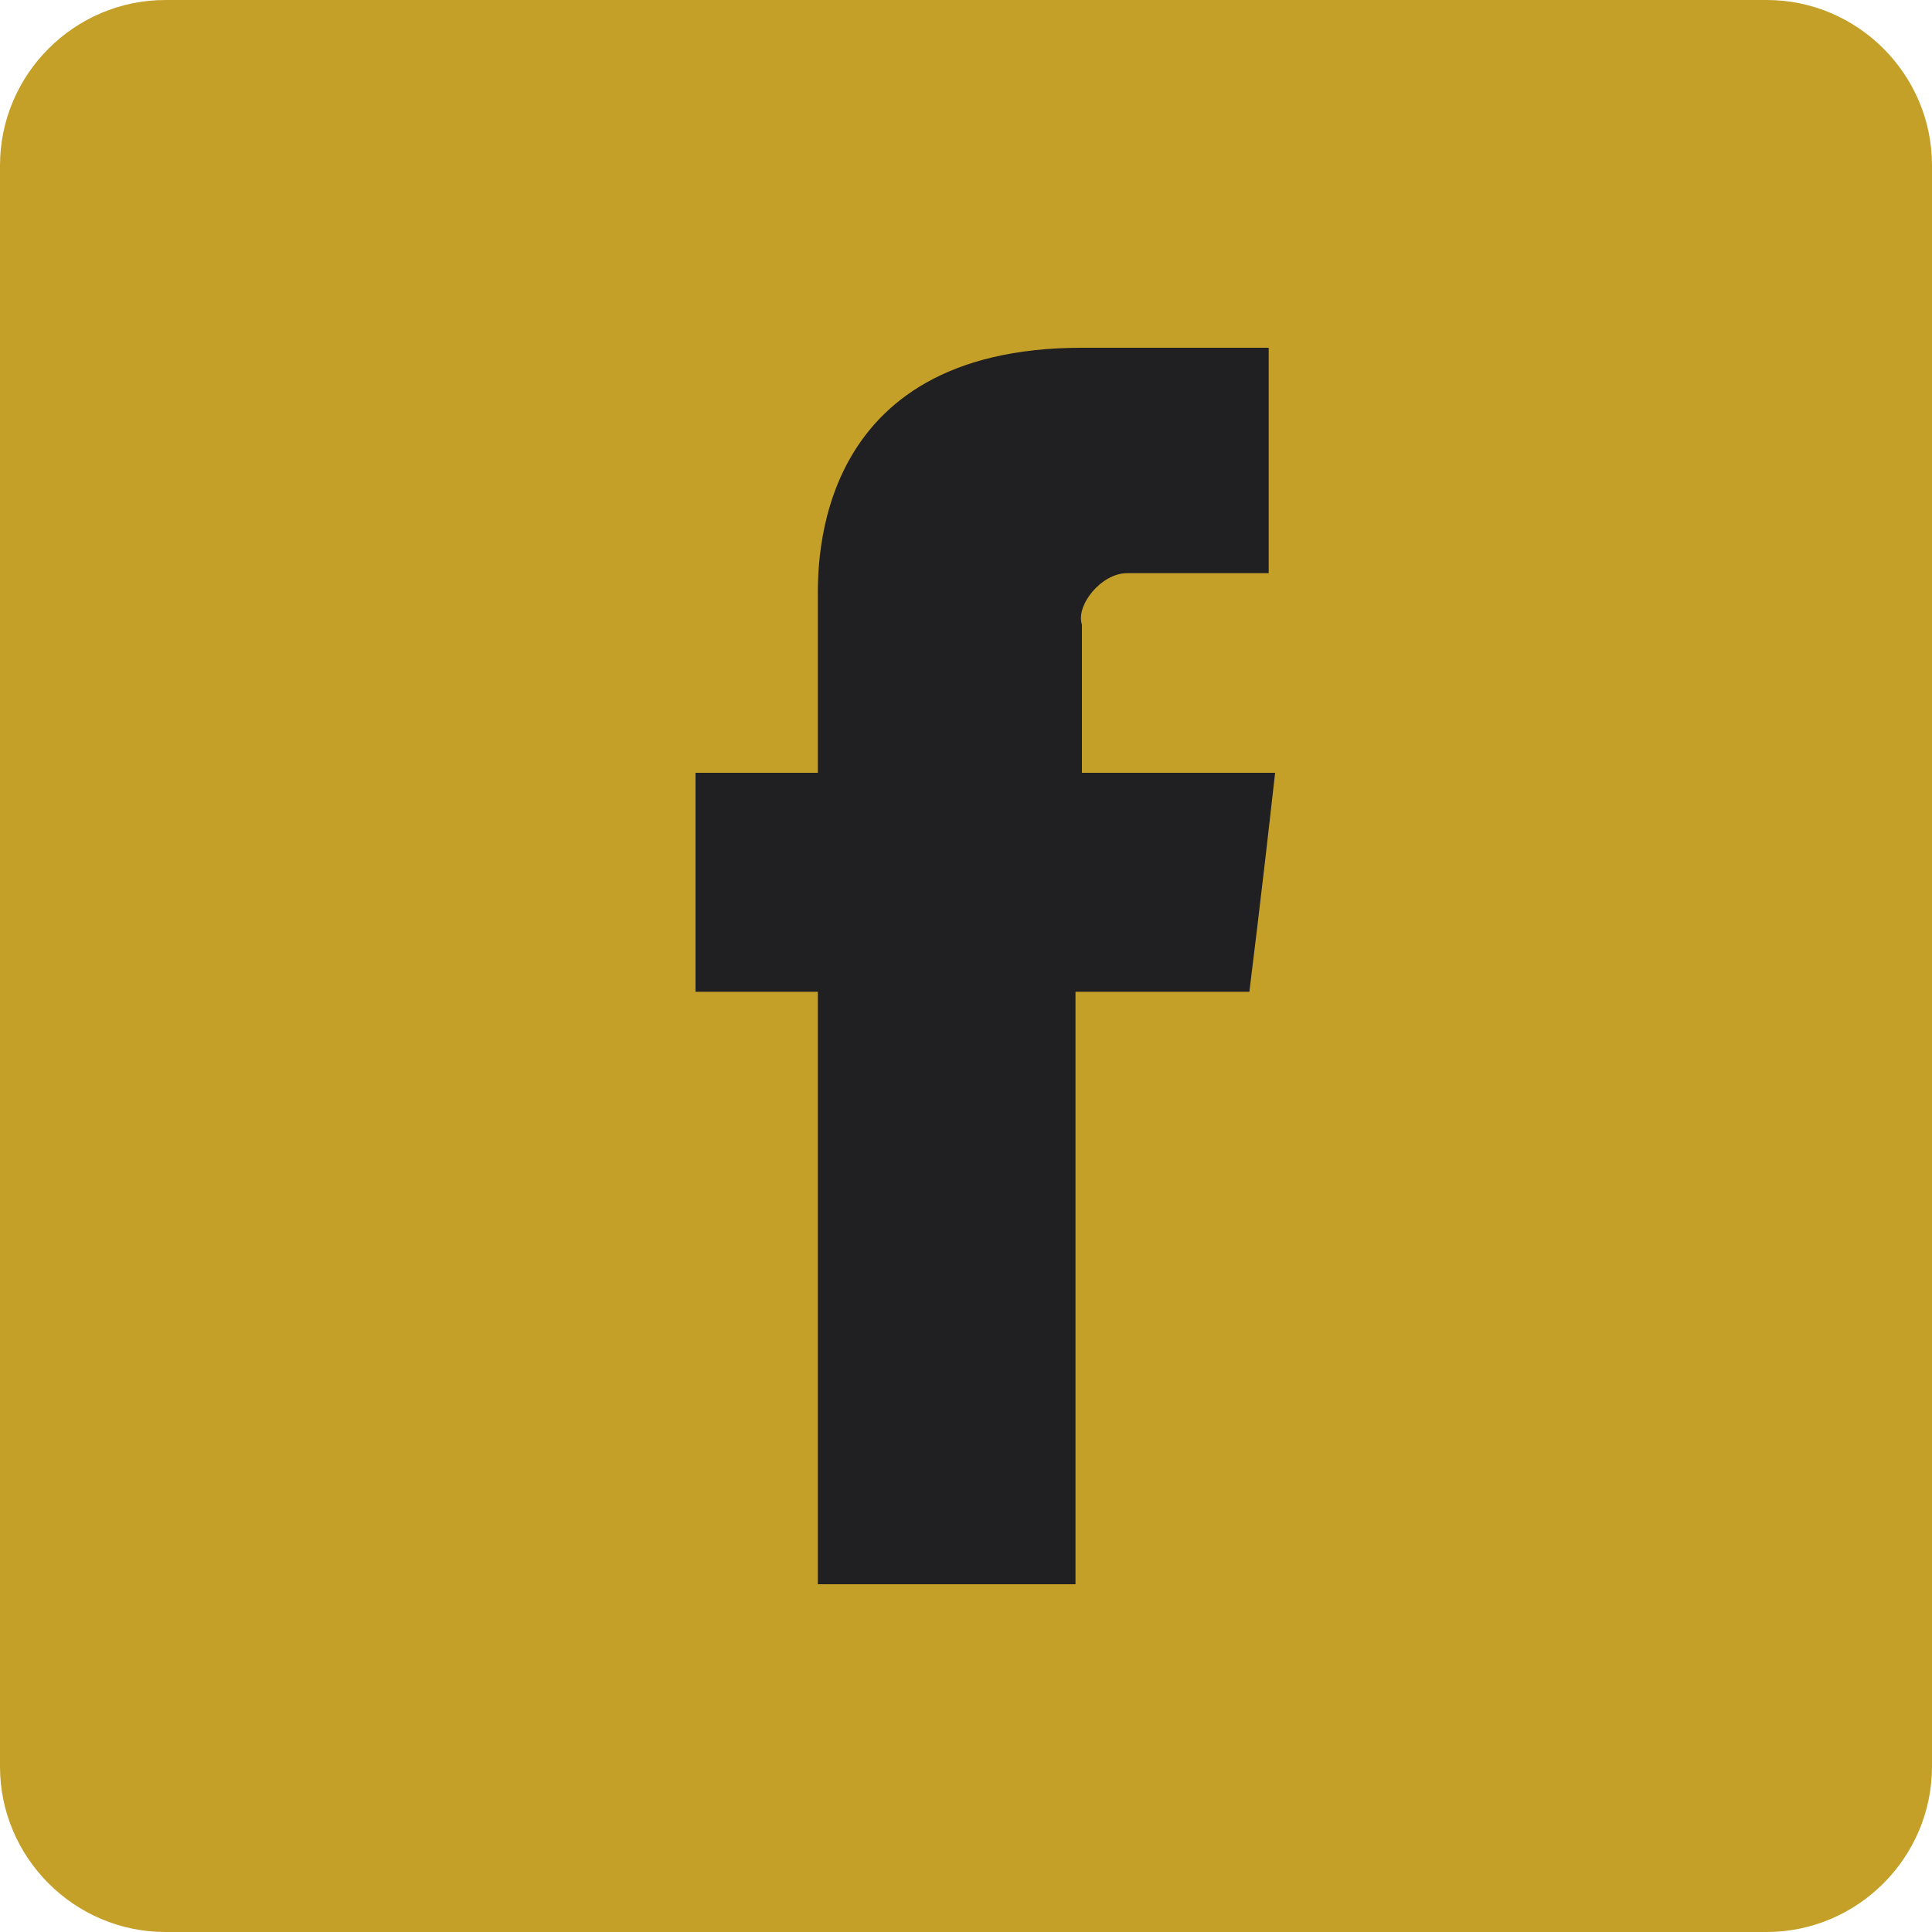<svg width="37" height="37" viewBox="0 0 37 37" fill="none" xmlns="http://www.w3.org/2000/svg">
<path d="M33.835 0H3.168C1.425 0 0 1.425 0 3.168V33.832C0 35.575 1.425 37 3.168 37H33.832C35.574 37 37 35.575 37 33.832V3.165C37 1.425 35.576 0 33.835 0Z" fill="#C4A029"/>
<path fill-rule="evenodd" clip-rule="evenodd" d="M21.583 10.977H24.297V6.66H20.72C15.54 6.66 15.663 10.853 15.663 11.47V14.8H13.32V18.993H15.663V30.34H20.597V18.993H23.927C23.927 18.993 24.173 17.02 24.42 14.8C24.05 14.8 20.72 14.8 20.72 14.8C20.72 14.8 20.72 12.333 20.72 11.963C20.597 11.593 21.09 10.977 21.583 10.977Z" fill="#201F22"/>
</svg>
